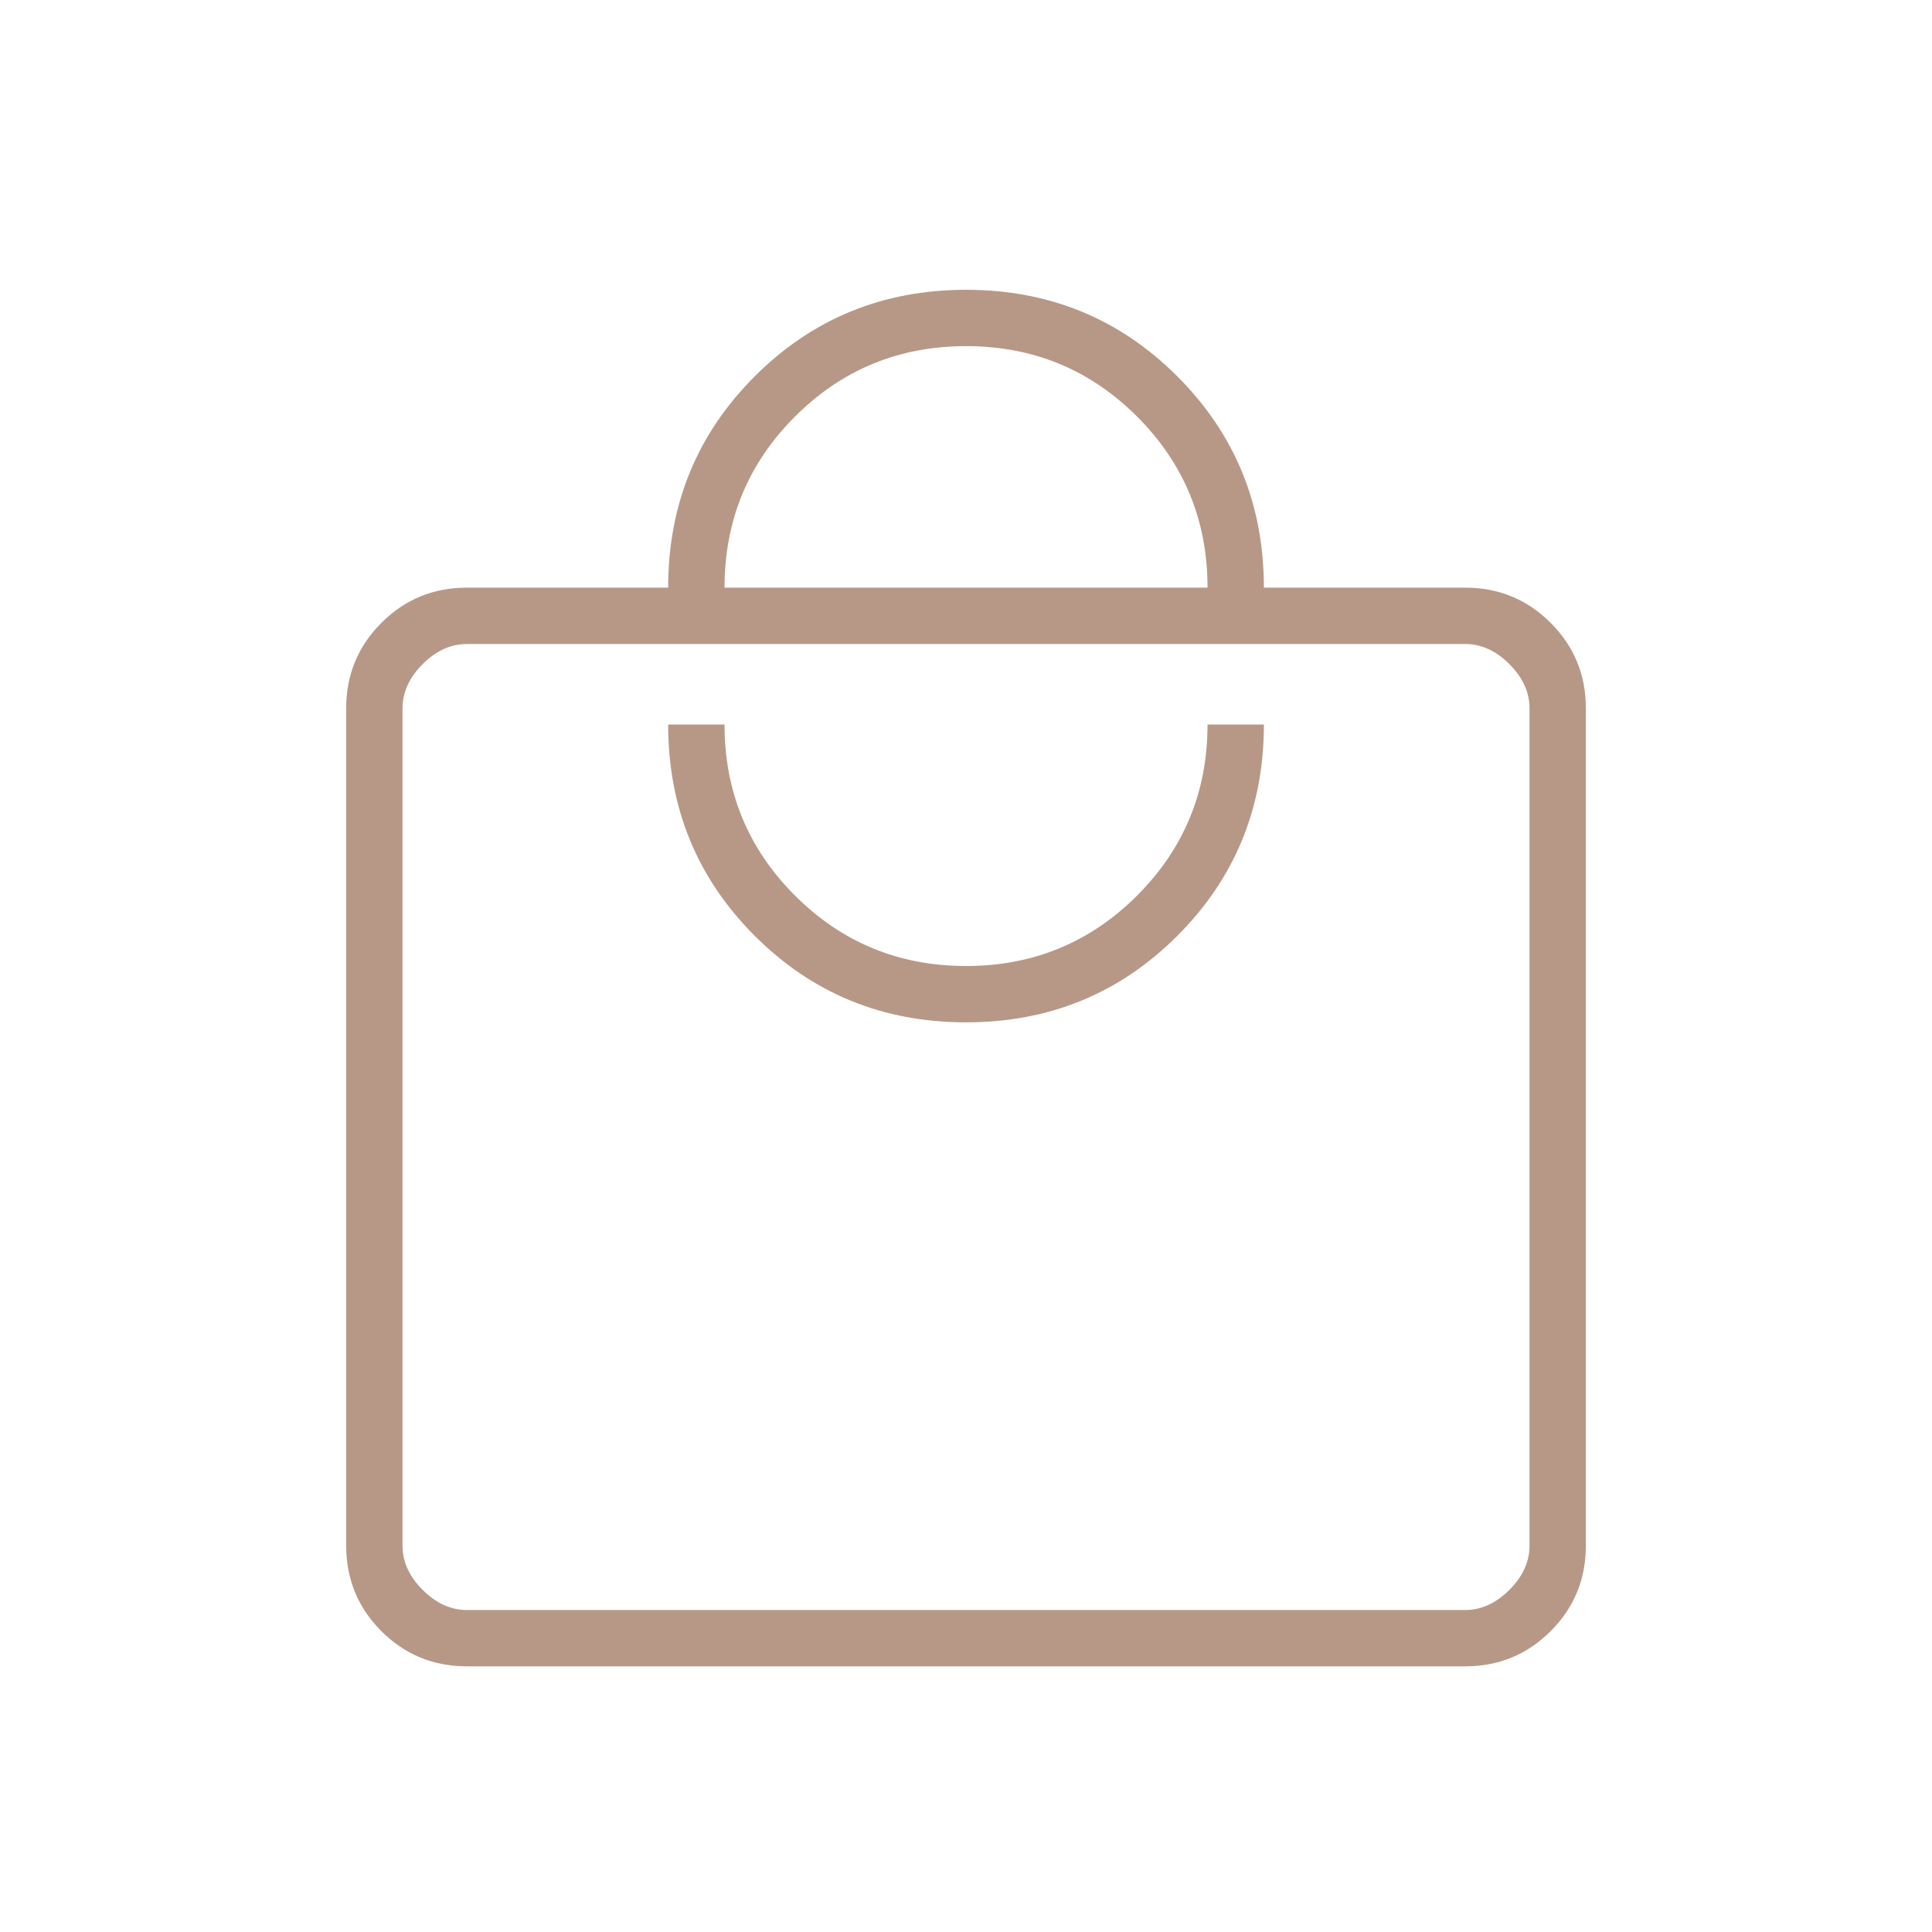 <svg xmlns="http://www.w3.org/2000/svg" width="50" height="50" viewBox="0 0 50 50" fill="none"><mask id="mask0_4097_2814" style="mask-type:alpha" maskUnits="userSpaceOnUse" x="0" y="0" width="50" height="50"><rect width="50" height="50" fill="#D9D9D9"></rect></mask><g mask="url(#mask0_4097_2814)"><path d="M12.084 43.125C11.216 43.125 10.478 42.821 9.87 42.214C9.263 41.606 8.959 40.868 8.959 40V18.333C8.959 17.465 9.263 16.727 9.87 16.12C10.478 15.512 11.216 15.208 12.084 15.208H17.292C17.292 13.056 18.039 11.233 19.532 9.74C21.025 8.247 22.848 7.5 25.001 7.5C27.153 7.5 28.976 8.247 30.469 9.74C31.962 11.233 32.709 13.056 32.709 15.208H37.917C38.785 15.208 39.523 15.512 40.131 16.12C40.739 16.727 41.042 17.465 41.042 18.333V40C41.042 40.868 40.739 41.606 40.131 42.214C39.523 42.821 38.785 43.125 37.917 43.125H12.084ZM12.084 41.667H37.917C38.334 41.667 38.716 41.493 39.063 41.146C39.41 40.799 39.584 40.417 39.584 40V18.333C39.584 17.917 39.41 17.535 39.063 17.188C38.716 16.84 38.334 16.667 37.917 16.667H12.084C11.667 16.667 11.285 16.84 10.938 17.188C10.591 17.535 10.417 17.917 10.417 18.333V40C10.417 40.417 10.591 40.799 10.938 41.146C11.285 41.493 11.667 41.667 12.084 41.667ZM25.001 26.458C27.153 26.458 28.976 25.712 30.469 24.219C31.962 22.726 32.709 20.903 32.709 18.75H31.251C31.251 20.486 30.643 21.962 29.428 23.177C28.212 24.392 26.737 25 25.001 25C23.265 25 21.789 24.392 20.574 23.177C19.358 21.962 18.751 20.486 18.751 18.75H17.292C17.292 20.903 18.039 22.726 19.532 24.219C21.025 25.712 22.848 26.458 25.001 26.458ZM18.751 15.208H31.251C31.251 13.472 30.643 11.996 29.428 10.781C28.212 9.566 26.737 8.958 25.001 8.958C23.265 8.958 21.789 9.566 20.574 10.781C19.358 11.996 18.751 13.472 18.751 15.208Z" fill="#B79886"></path></g></svg>
